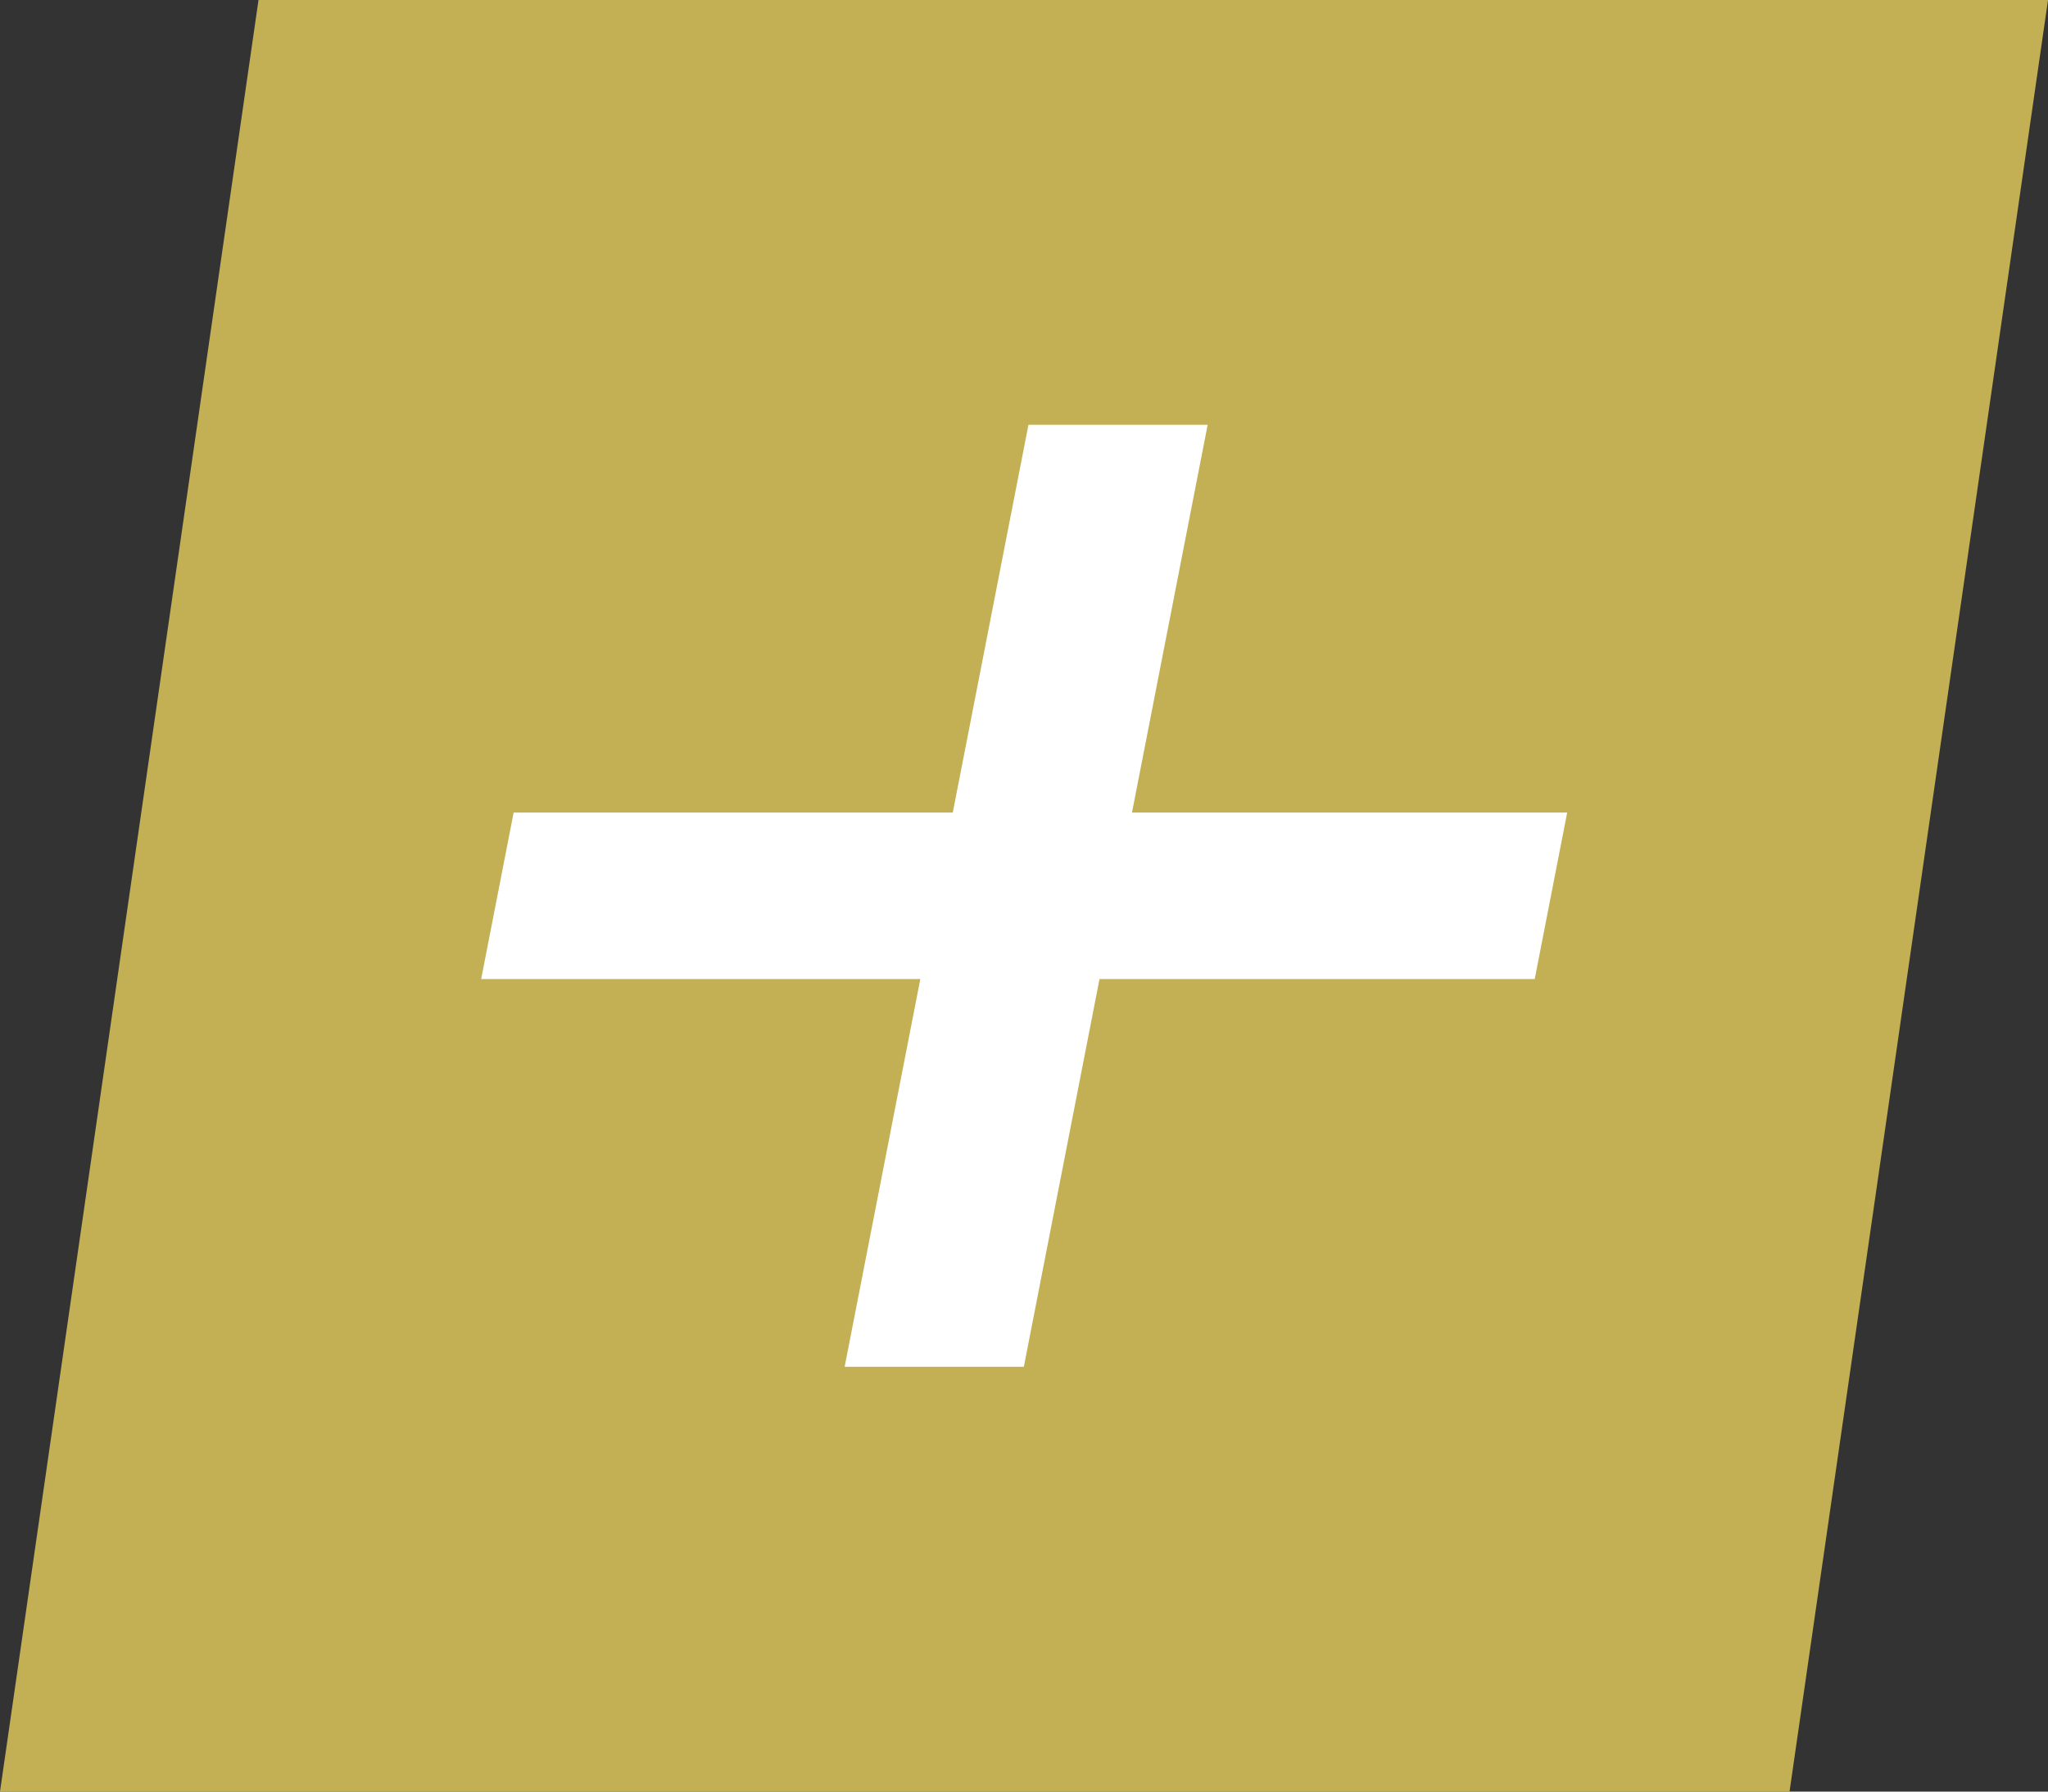 <svg id="グループ_15" data-name="グループ 15" xmlns="http://www.w3.org/2000/svg" width="40" height="35" viewBox="0 0 40 35">
  <rect x="0" y="0" width="40" height="35" fill="#333333" stroke="none"/>
  <path id="パス_3" data-name="パス 3" d="M2227.784,972.083l-5.049,35h34.952l5.048-35Z" transform="translate(-2222.735 -972.083)" fill="#c3b055"/>
  <g id="グループ_4" data-name="グループ 4" transform="translate(-2222.735 -972.083)">
    <g id="グループ_3" data-name="グループ 3">
      <path id="パス_4" data-name="パス 4" d="M2252.71,991.209h-8.5l-1.478,7.575h-3.5l1.478-7.575h-8.577l.634-3.252h8.577l1.478-7.575h3.5l-1.478,7.575h8.5Z" fill="#fff"/>
    </g>
  </g>
</svg>
